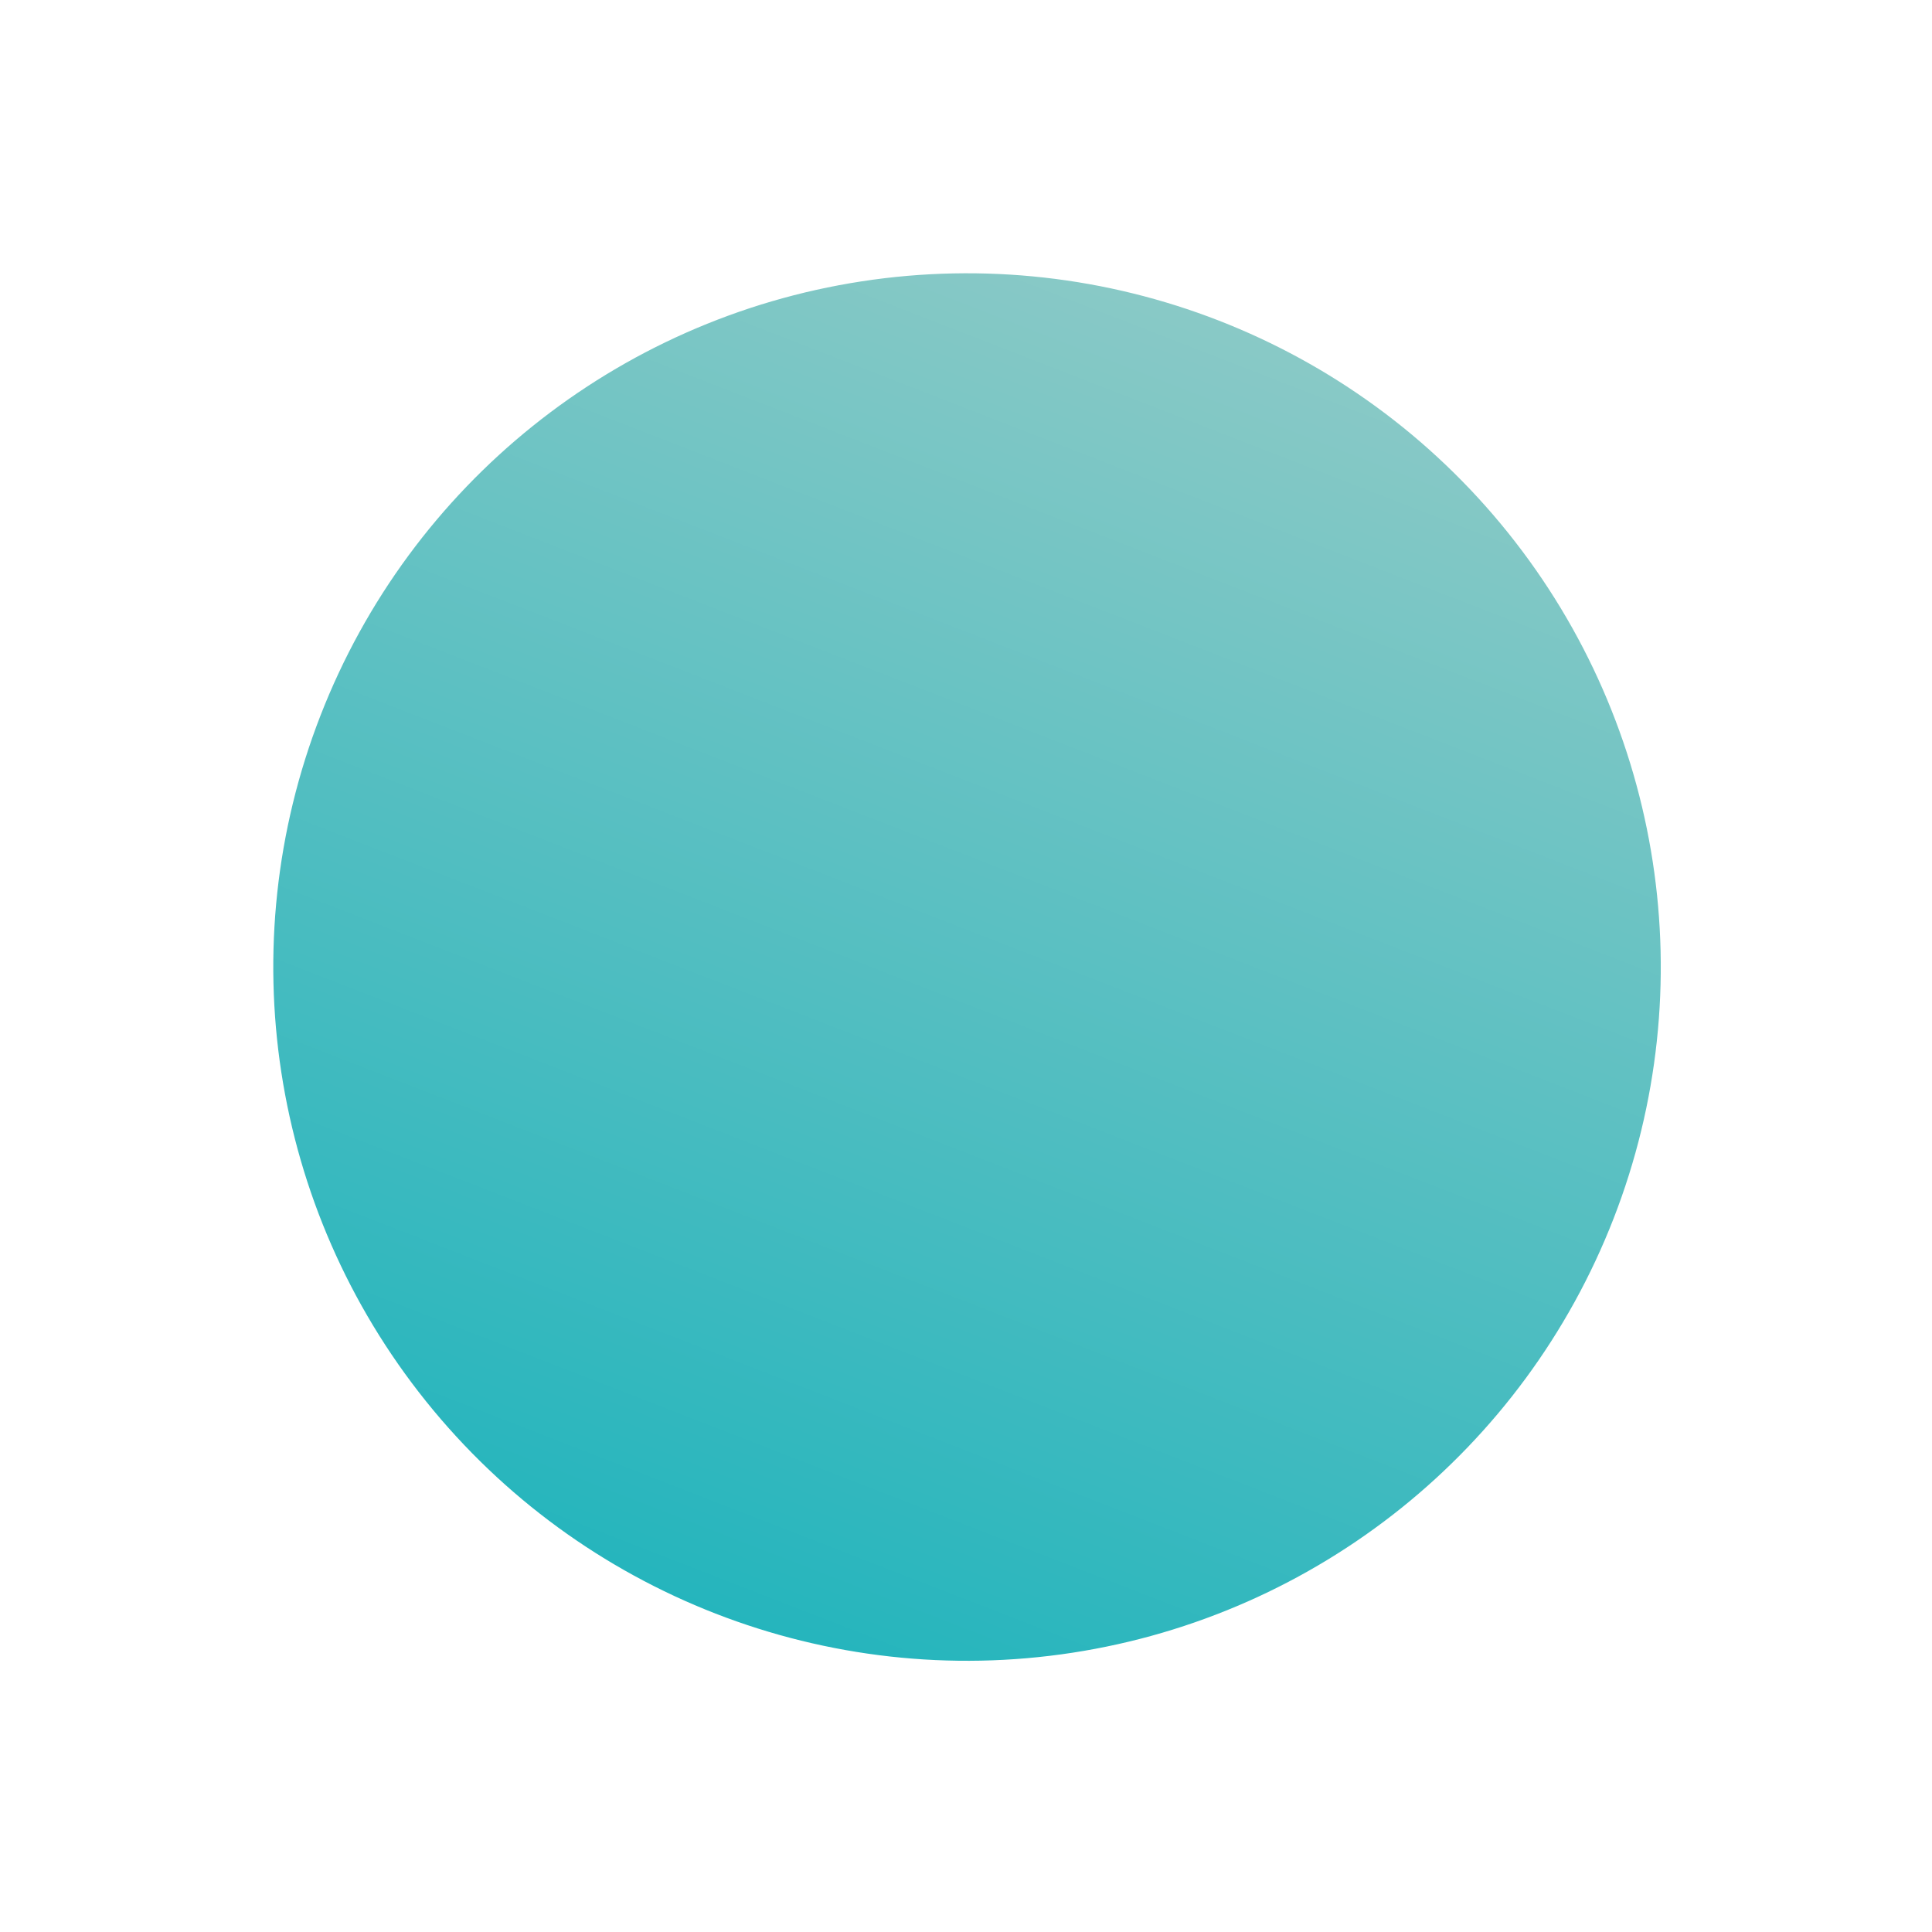 <?xml version="1.0" encoding="UTF-8"?> <svg xmlns="http://www.w3.org/2000/svg" width="112" height="112" viewBox="0 0 112 112" fill="none"> <g filter="url(#filter0_d_510_396)"> <circle cx="54.06" cy="52.06" r="40.217" transform="rotate(21.254 54.06 52.06)" fill="url(#paint0_linear_510_396)"></circle> </g> <defs> <filter id="filter0_d_510_396" x="0.833" y="0.833" width="110.455" height="110.455" filterUnits="userSpaceOnUse" color-interpolation-filters="sRGB"> <feFlood flood-opacity="0" result="BackgroundImageFix"></feFlood> <feColorMatrix in="SourceAlpha" type="matrix" values="0 0 0 0 0 0 0 0 0 0 0 0 0 0 0 0 0 0 127 0" result="hardAlpha"></feColorMatrix> <feOffset dx="2" dy="4"></feOffset> <feGaussianBlur stdDeviation="7.5"></feGaussianBlur> <feComposite in2="hardAlpha" operator="out"></feComposite> <feColorMatrix type="matrix" values="0 0 0 0 0.216 0 0 0 0 0.271 0 0 0 0 0.306 0 0 0 0.3 0"></feColorMatrix> <feBlend mode="normal" in2="BackgroundImageFix" result="effect1_dropShadow_510_396"></feBlend> <feBlend mode="normal" in="SourceGraphic" in2="effect1_dropShadow_510_396" result="shape"></feBlend> </filter> <linearGradient id="paint0_linear_510_396" x1="54.06" y1="11.843" x2="54.06" y2="92.277" gradientUnits="userSpaceOnUse"> <stop stop-color="#89C9C6"></stop> <stop offset="1" stop-color="#25B5BD"></stop> </linearGradient> </defs> </svg> 